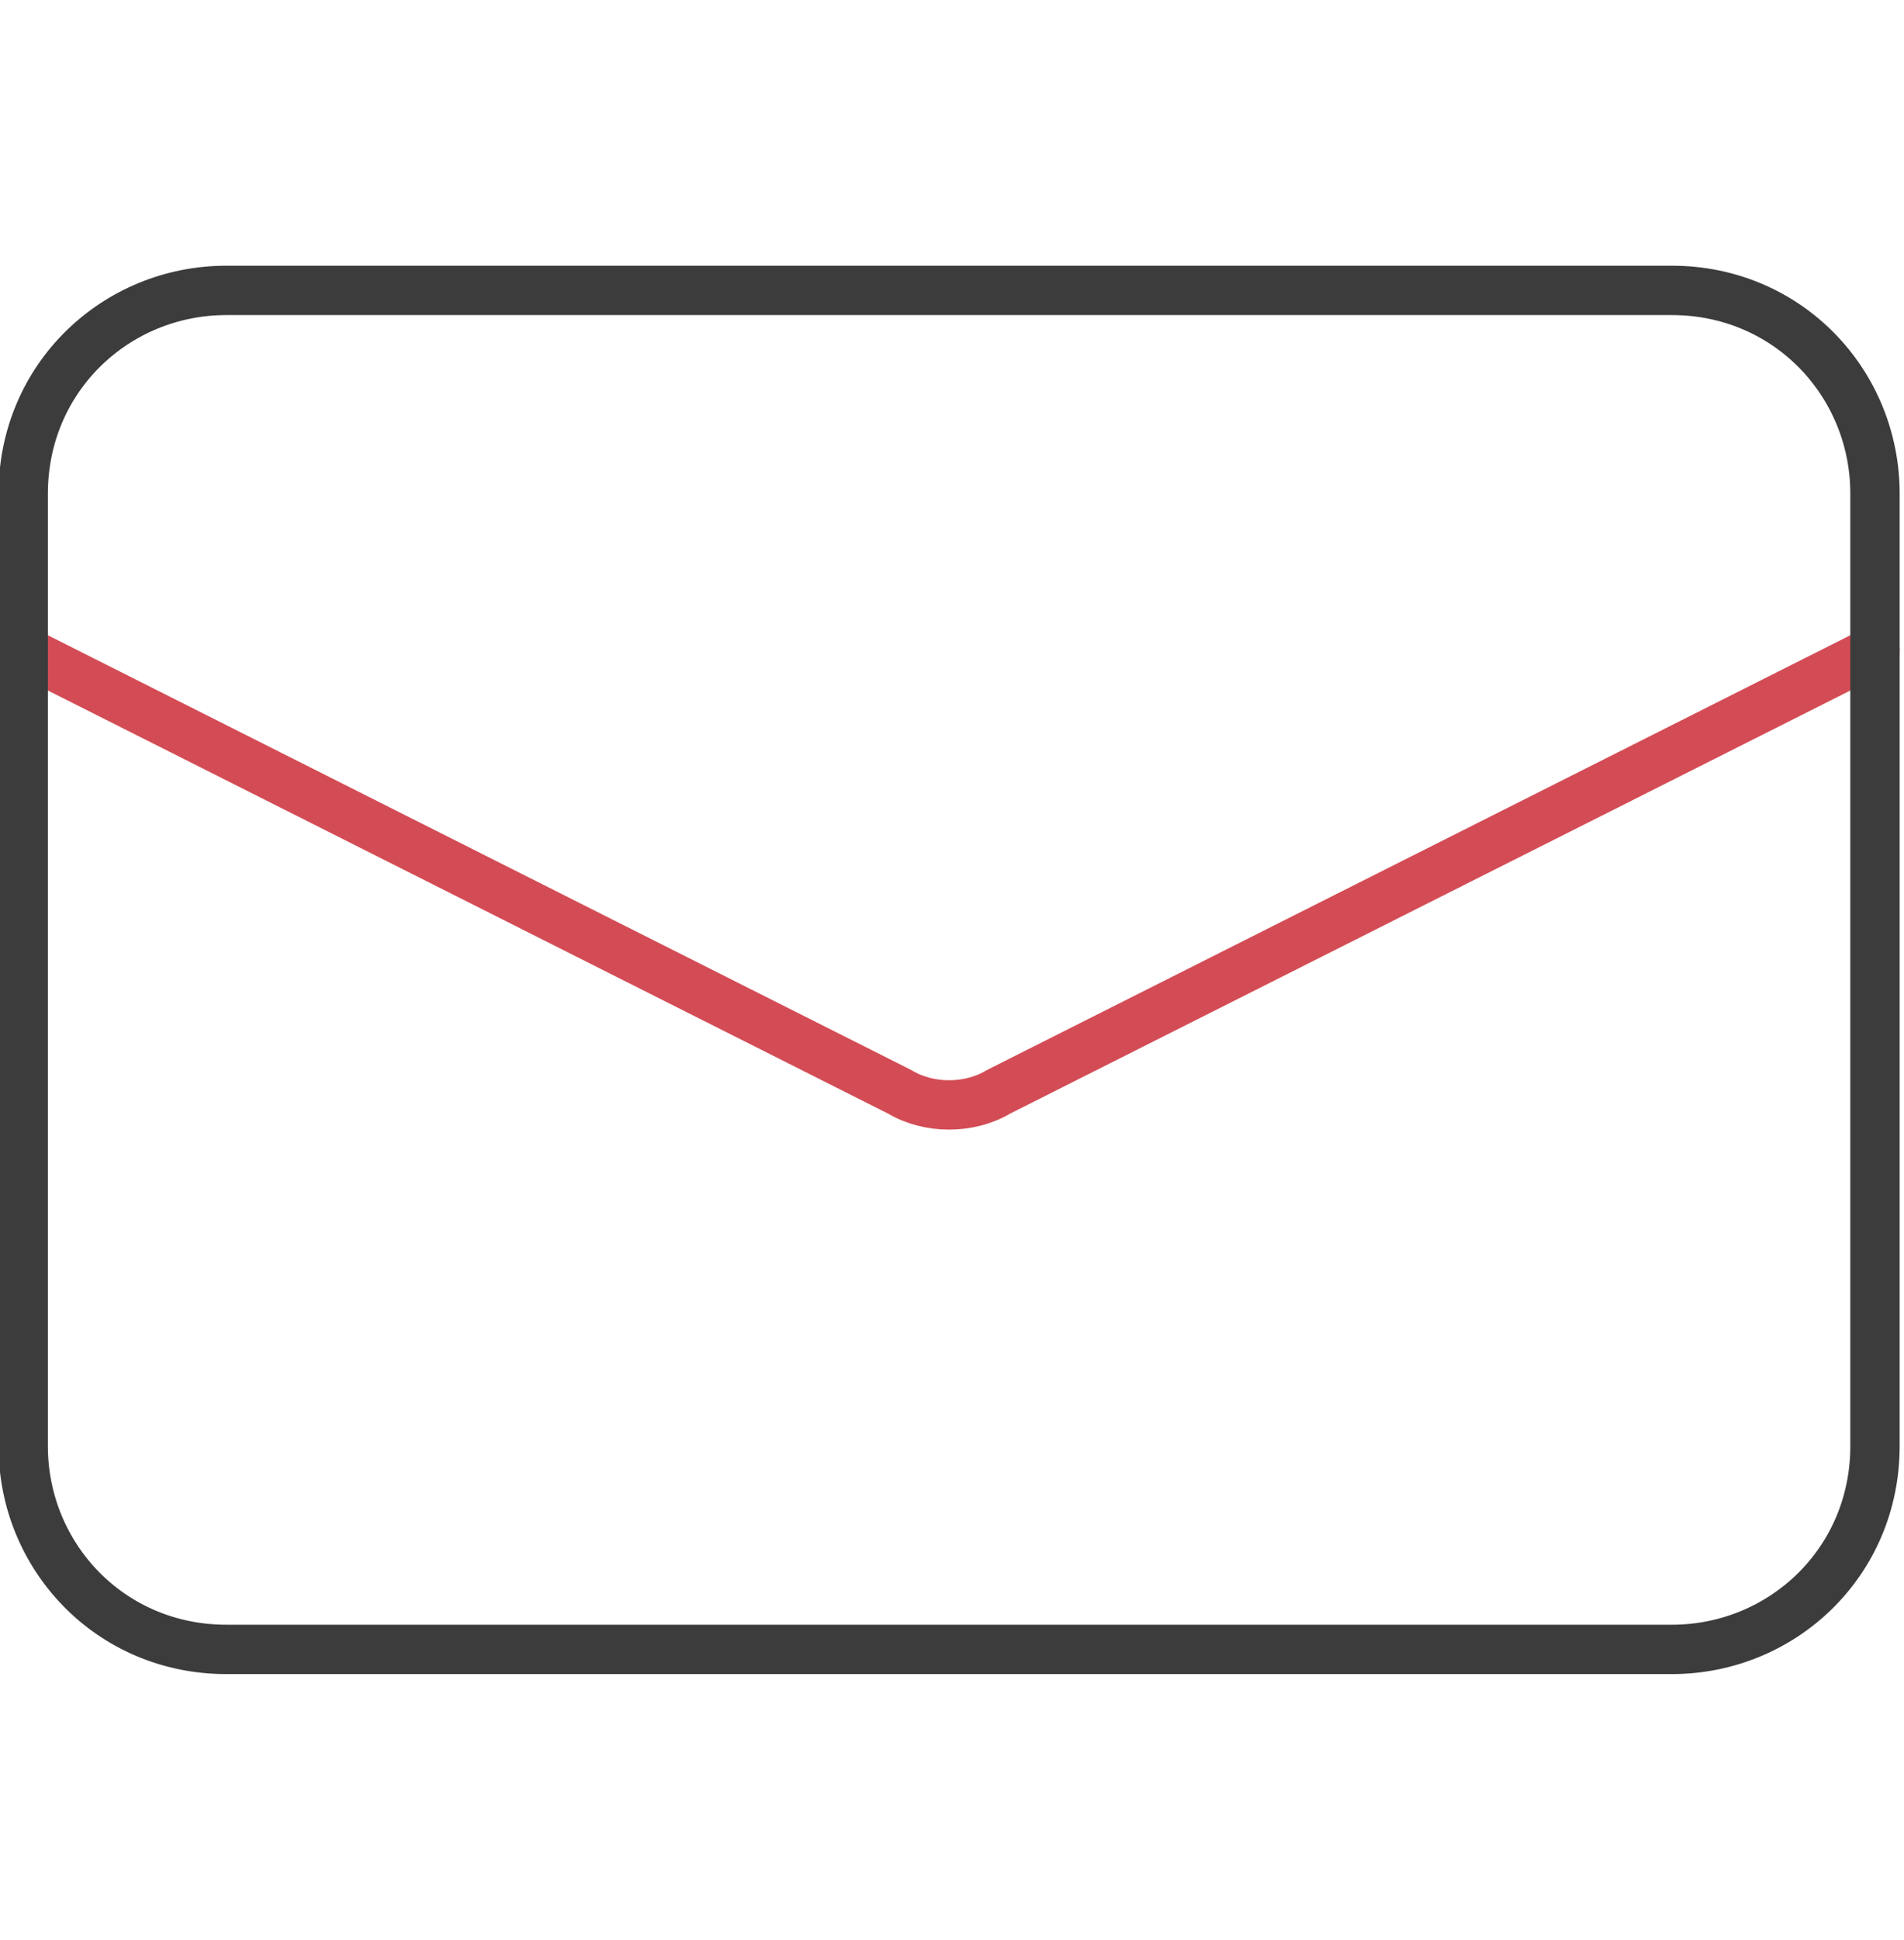 <?xml version="1.0" encoding="utf-8"?>
<!-- Generator: Adobe Illustrator 26.3.1, SVG Export Plug-In . SVG Version: 6.00 Build 0)  -->
<svg version="1.1" id="b" xmlns="http://www.w3.org/2000/svg" xmlns:xlink="http://www.w3.org/1999/xlink" x="0px" y="0px"
	 viewBox="0 0 32.8 33.4" style="enable-background:new 0 0 32.8 33.4;" xml:space="preserve">
<style type="text/css">
	.st0{fill:none;stroke:#D34C55;stroke-width:0.85;stroke-linecap:round;stroke-linejoin:round;}
	.st1{fill:none;stroke:#3C3C3C;stroke-width:0.85;stroke-linecap:round;stroke-linejoin:round;}
</style>
<g id="c">
	<g>
		<path class="st0" d="M0.4,11.2l15.1,7.6c0.5,0.3,1.2,0.3,1.7,0l15.1-7.6"/>
		<path class="st1" d="M3.9,5h24.9c2,0,3.5,1.6,3.5,3.5v16.4c0,2-1.6,3.5-3.5,3.5H3.9c-2,0-3.5-1.6-3.5-3.5V8.5C0.4,6.5,2,5,3.9,5z"
			/>
	</g>
</g>
</svg>
